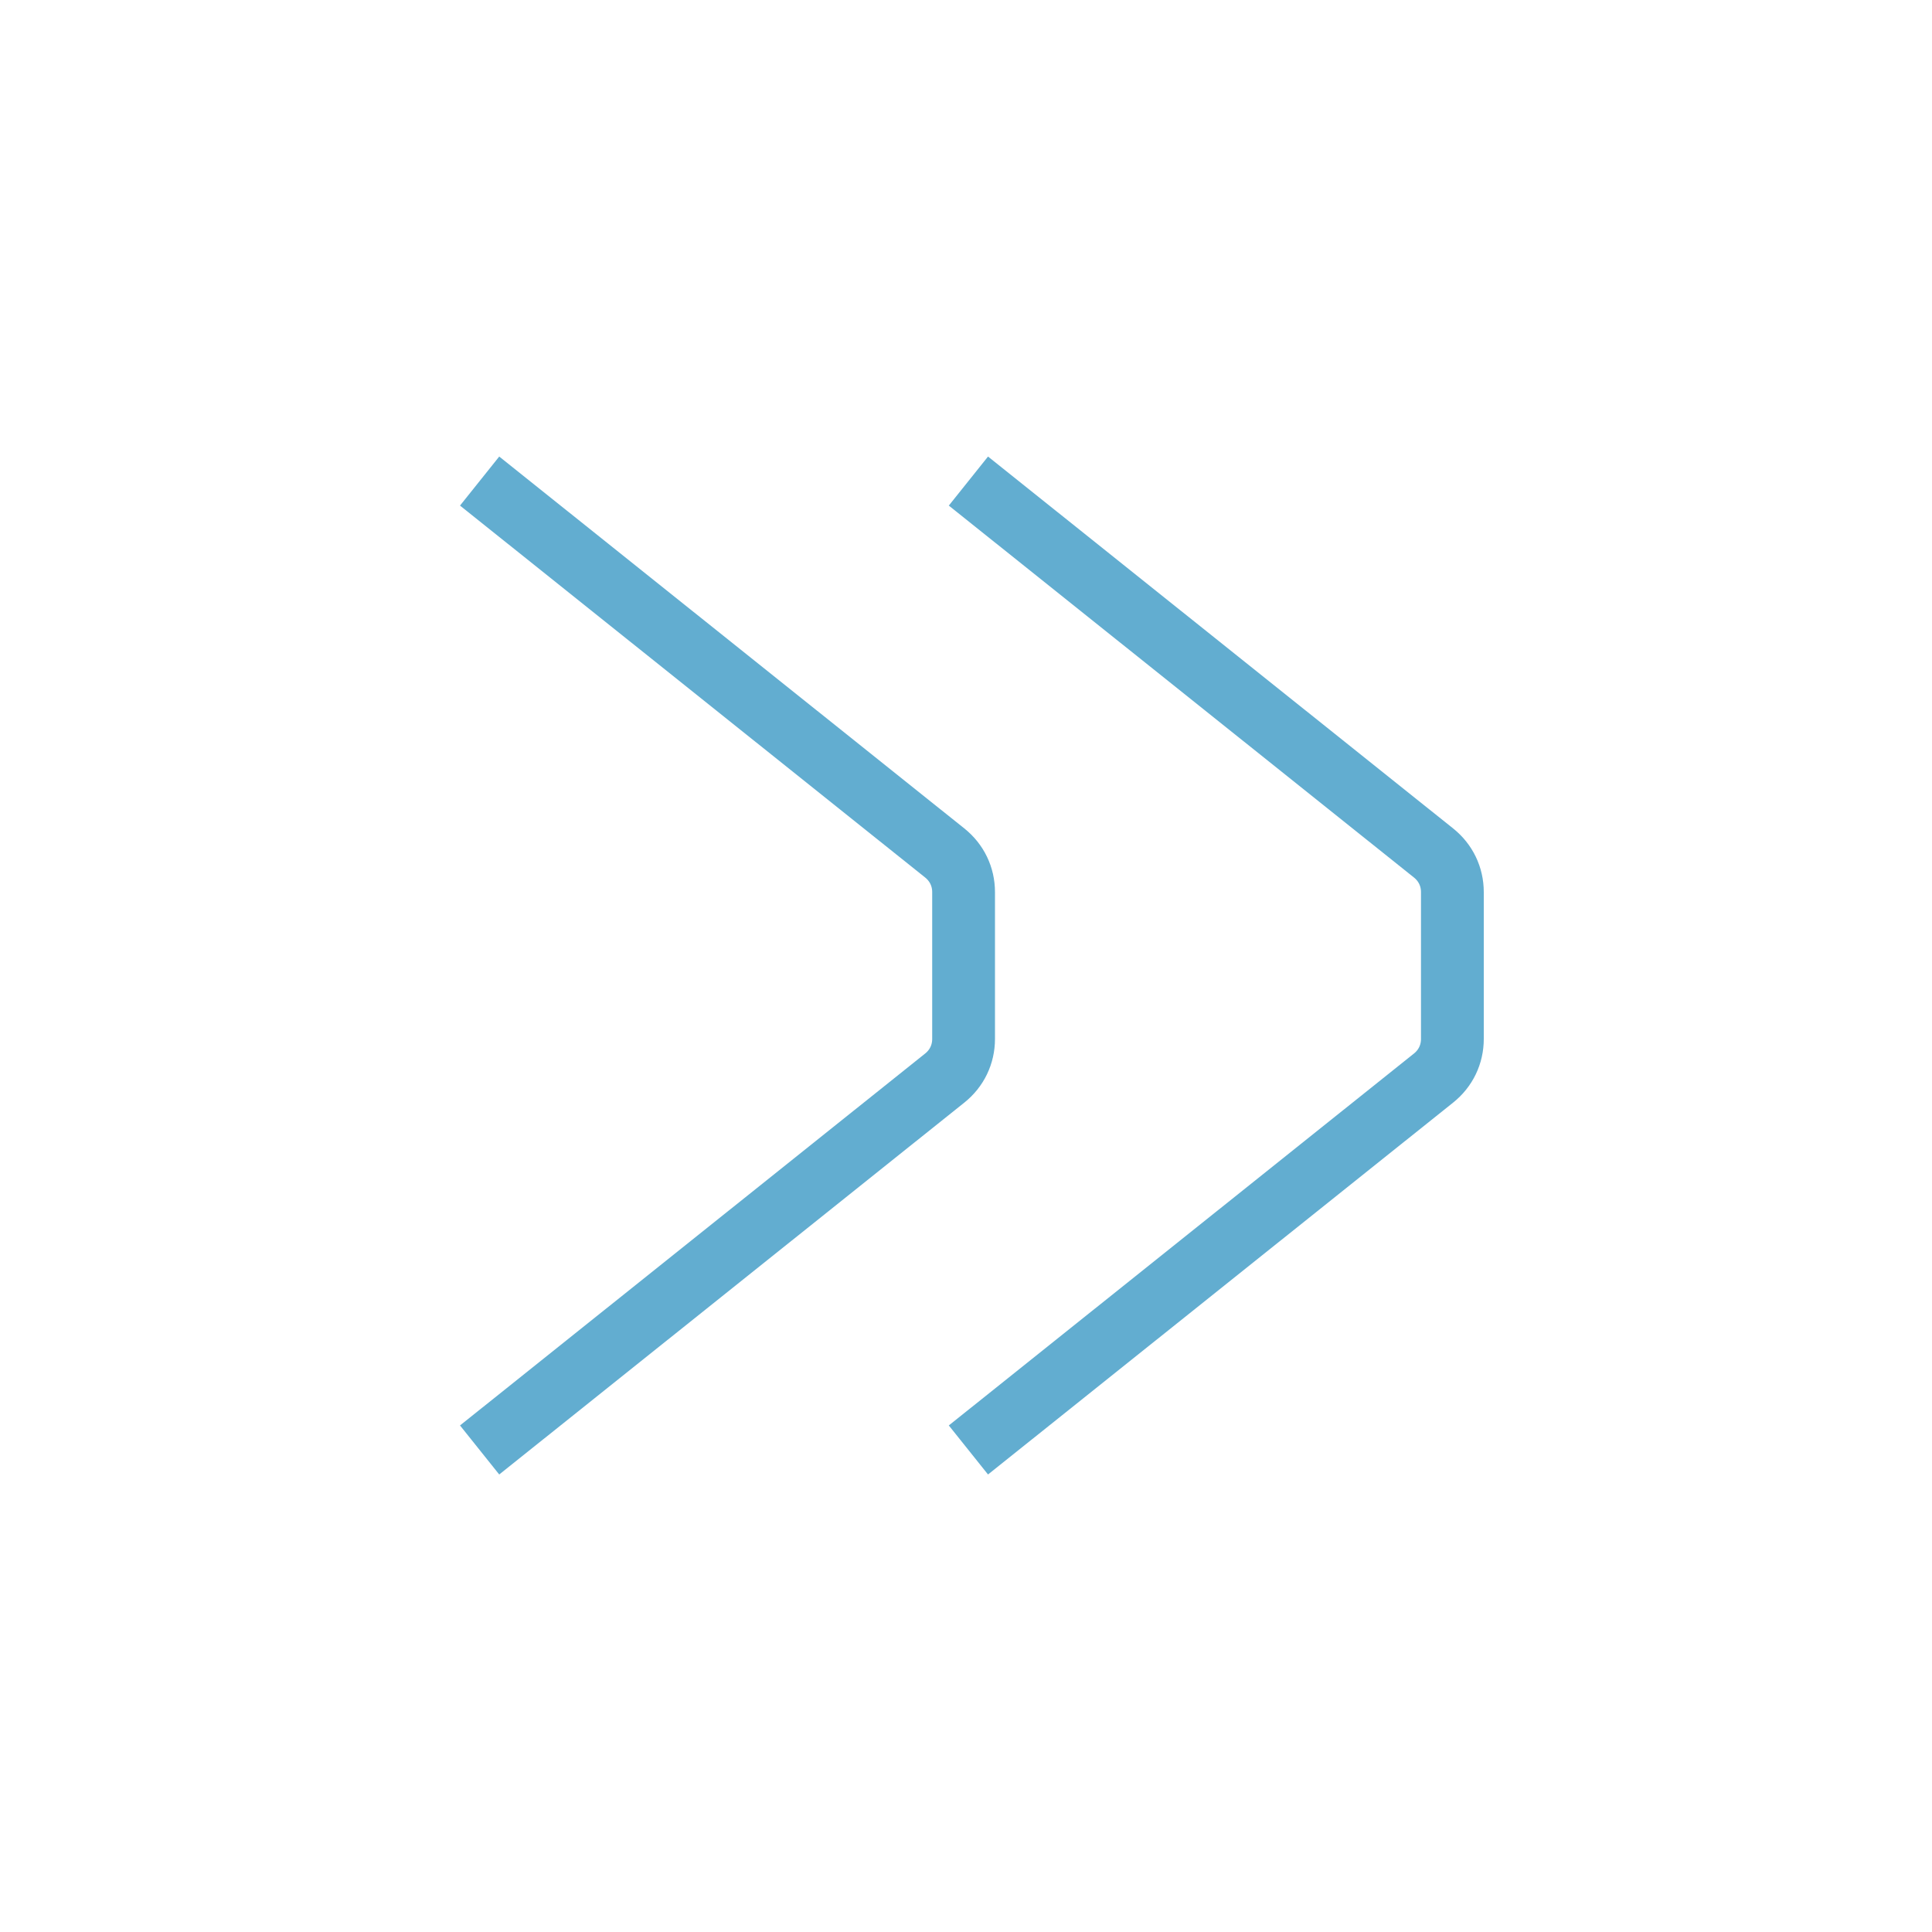 <?xml version="1.0" encoding="UTF-8"?><svg id="Layer_1" xmlns="http://www.w3.org/2000/svg" viewBox="0 0 40 40"><defs><style>.cls-1{fill:none;stroke:#62add0;stroke-miterlimit:10;stroke-width:1.3px;}</style></defs><path class="cls-1" d="M9.93,9.96l9.63,7.7c.25.2.39.49.39.81v3.04c0,.32-.14.61-.39.81l-9.63,7.7"/><path class="cls-1" d="M20.05,9.96l9.63,7.7c.25.2.39.49.39.81v3.04c0,.32-.14.61-.39.81l-9.63,7.7"/></svg>